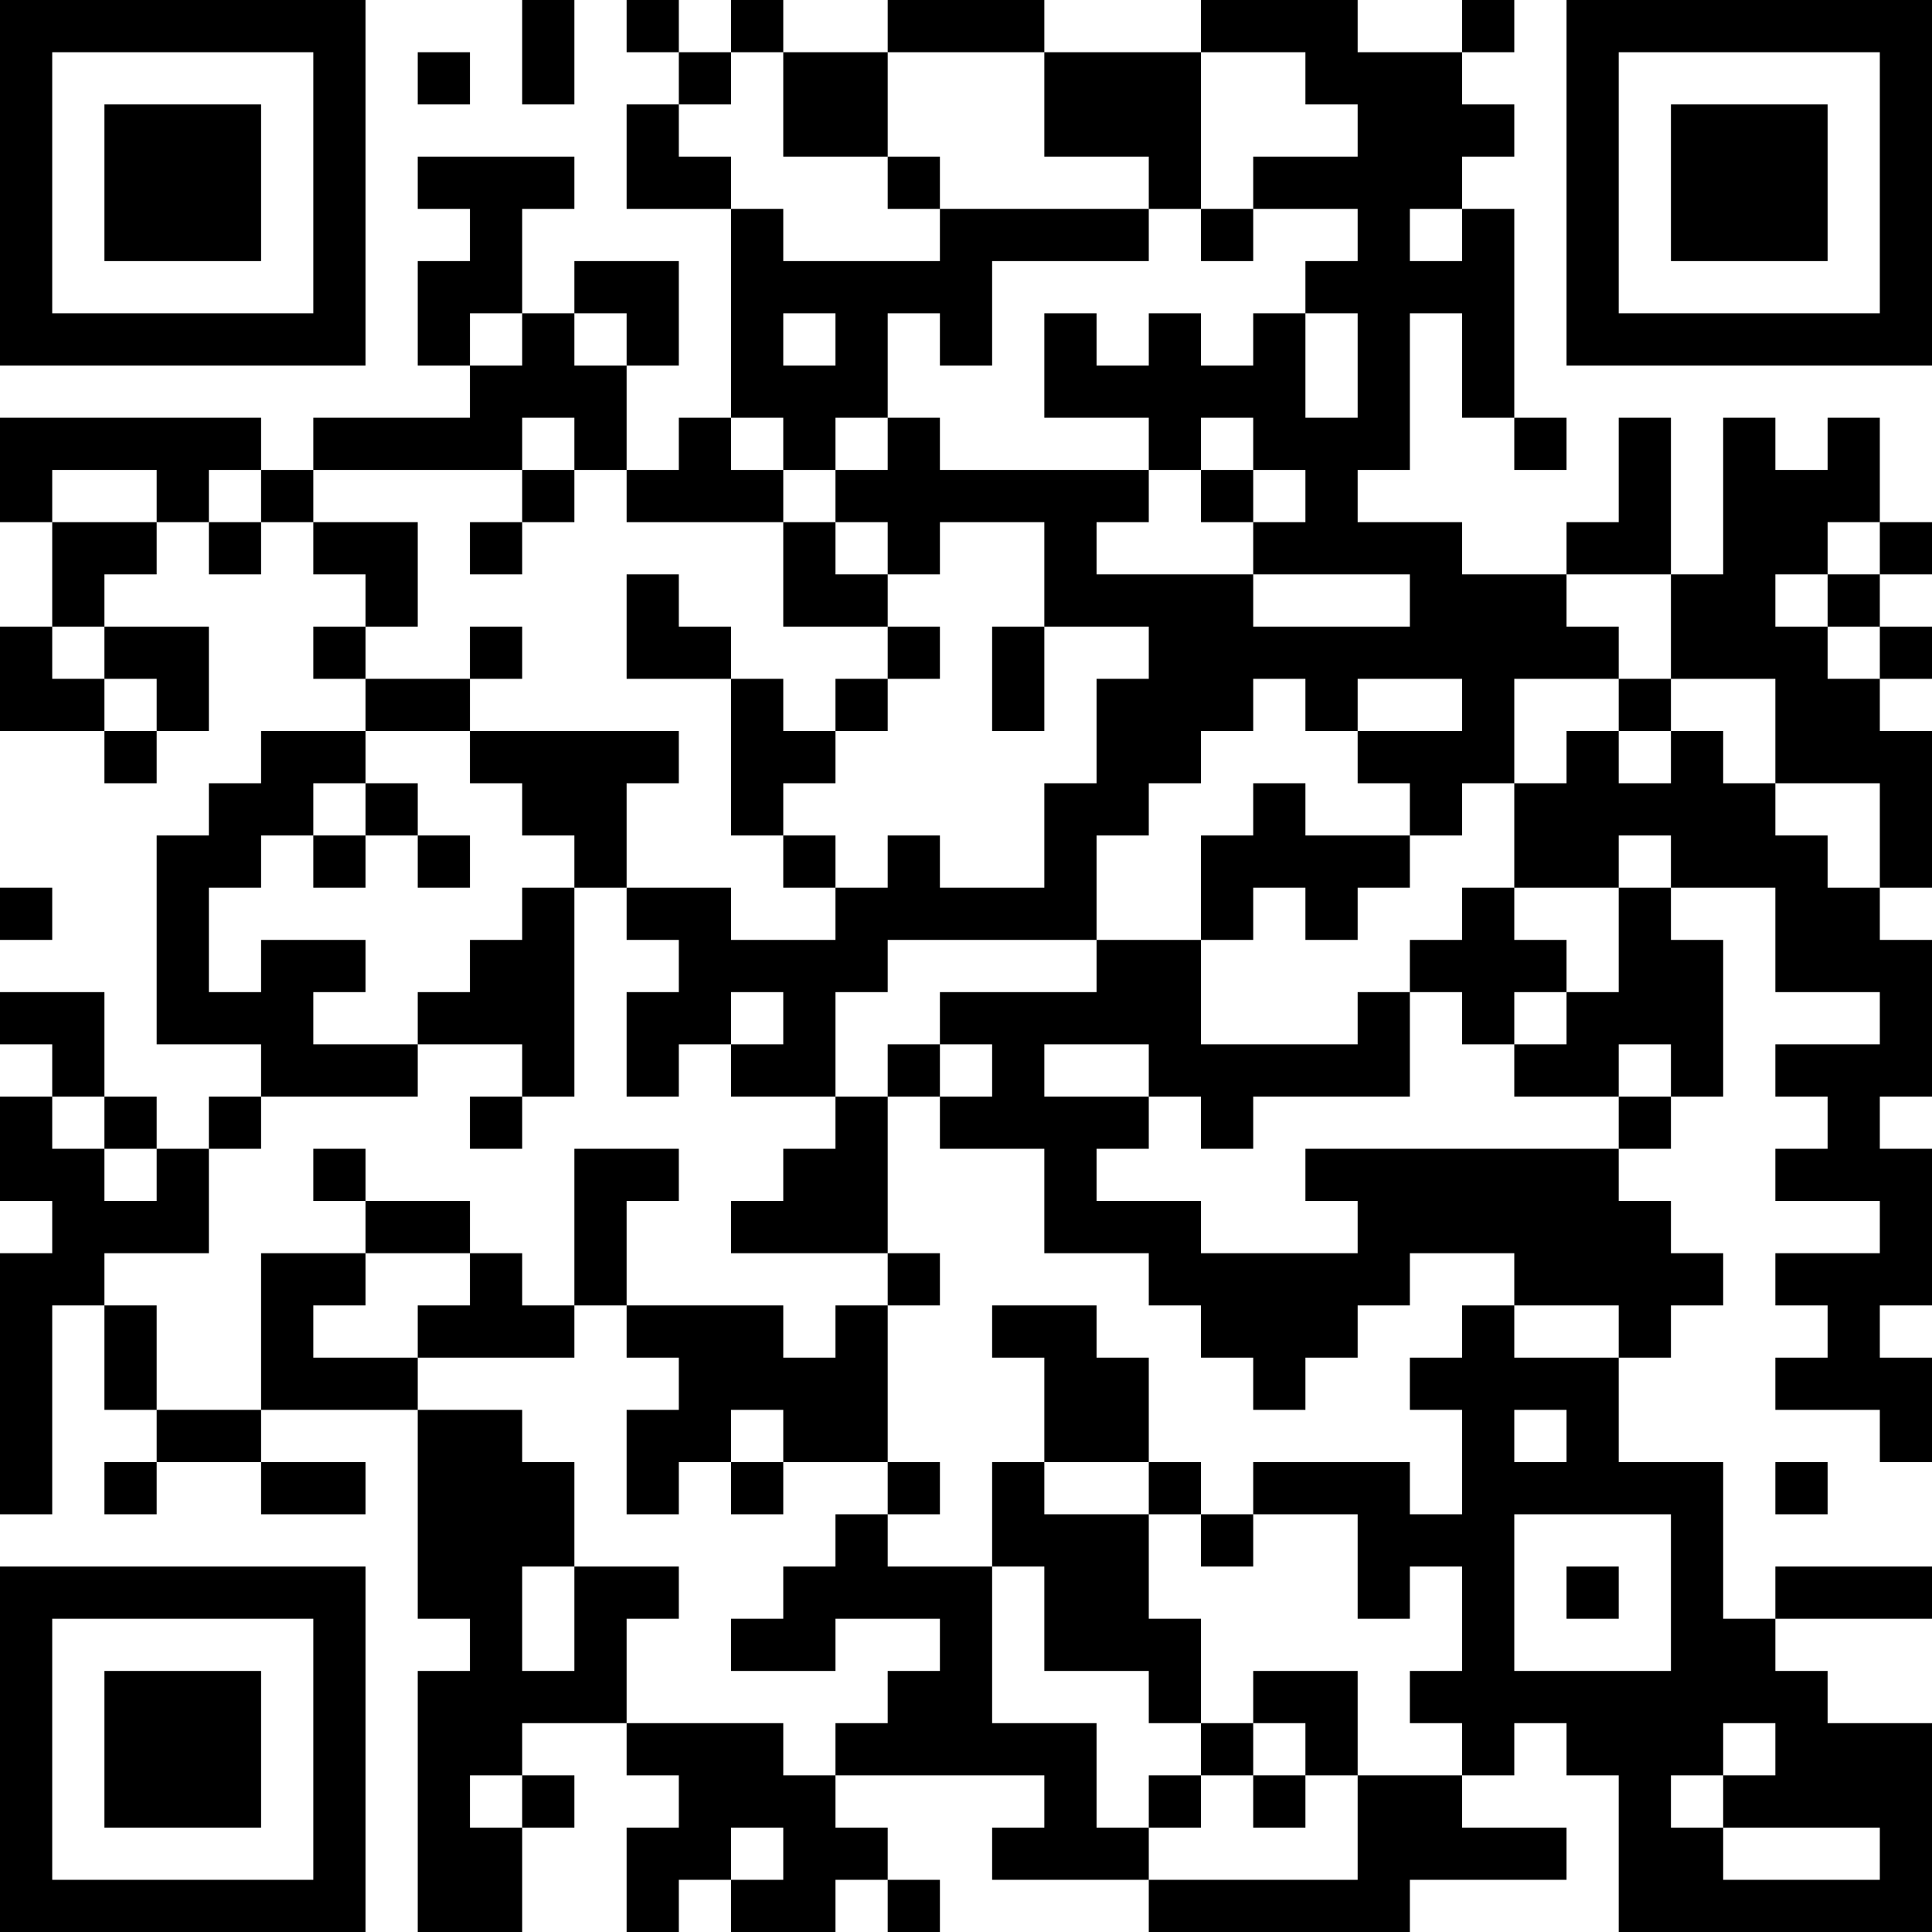<?xml version="1.0" encoding="UTF-8"?>
<svg xmlns="http://www.w3.org/2000/svg" version="1.1" width="400" height="400" viewBox="0 0 400 400"><rect x="0" y="0" width="400" height="400" fill="#ffffff"/><g transform="scale(10.811)"><g transform="translate(0,0)"><path fill-rule="evenodd" d="M10 0L10 2L11 2L11 0ZM12 0L12 1L13 1L13 2L12 2L12 4L14 4L14 8L13 8L13 9L12 9L12 7L13 7L13 5L11 5L11 6L10 6L10 4L11 4L11 3L8 3L8 4L9 4L9 5L8 5L8 7L9 7L9 8L6 8L6 9L5 9L5 8L0 8L0 10L1 10L1 12L0 12L0 14L2 14L2 15L3 15L3 14L4 14L4 12L2 12L2 11L3 11L3 10L4 10L4 11L5 11L5 10L6 10L6 11L7 11L7 12L6 12L6 13L7 13L7 14L5 14L5 15L4 15L4 16L3 16L3 20L5 20L5 21L4 21L4 22L3 22L3 21L2 21L2 19L0 19L0 20L1 20L1 21L0 21L0 23L1 23L1 24L0 24L0 29L1 29L1 25L2 25L2 27L3 27L3 28L2 28L2 29L3 29L3 28L5 28L5 29L7 29L7 28L5 28L5 27L8 27L8 31L9 31L9 32L8 32L8 37L10 37L10 35L11 35L11 34L10 34L10 33L12 33L12 34L13 34L13 35L12 35L12 37L13 37L13 36L14 36L14 37L16 37L16 36L17 36L17 37L18 37L18 36L17 36L17 35L16 35L16 34L20 34L20 35L19 35L19 36L22 36L22 37L27 37L27 36L30 36L30 35L28 35L28 34L29 34L29 33L30 33L30 34L31 34L31 37L37 37L37 33L35 33L35 32L34 32L34 31L37 31L37 30L34 30L34 31L33 31L33 28L31 28L31 26L32 26L32 25L33 25L33 24L32 24L32 23L31 23L31 22L32 22L32 21L33 21L33 18L32 18L32 17L34 17L34 19L36 19L36 20L34 20L34 21L35 21L35 22L34 22L34 23L36 23L36 24L34 24L34 25L35 25L35 26L34 26L34 27L36 27L36 28L37 28L37 26L36 26L36 25L37 25L37 22L36 22L36 21L37 21L37 18L36 18L36 17L37 17L37 14L36 14L36 13L37 13L37 12L36 12L36 11L37 11L37 10L36 10L36 8L35 8L35 9L34 9L34 8L33 8L33 11L32 11L32 8L31 8L31 10L30 10L30 11L28 11L28 10L26 10L26 9L27 9L27 6L28 6L28 8L29 8L29 9L30 9L30 8L29 8L29 4L28 4L28 3L29 3L29 2L28 2L28 1L29 1L29 0L28 0L28 1L26 1L26 0L23 0L23 1L20 1L20 0L17 0L17 1L15 1L15 0L14 0L14 1L13 1L13 0ZM8 1L8 2L9 2L9 1ZM14 1L14 2L13 2L13 3L14 3L14 4L15 4L15 5L18 5L18 4L22 4L22 5L19 5L19 7L18 7L18 6L17 6L17 8L16 8L16 9L15 9L15 8L14 8L14 9L15 9L15 10L12 10L12 9L11 9L11 8L10 8L10 9L6 9L6 10L8 10L8 12L7 12L7 13L9 13L9 14L7 14L7 15L6 15L6 16L5 16L5 17L4 17L4 19L5 19L5 18L7 18L7 19L6 19L6 20L8 20L8 21L5 21L5 22L4 22L4 24L2 24L2 25L3 25L3 27L5 27L5 24L7 24L7 25L6 25L6 26L8 26L8 27L10 27L10 28L11 28L11 30L10 30L10 32L11 32L11 30L13 30L13 31L12 31L12 33L15 33L15 34L16 34L16 33L17 33L17 32L18 32L18 31L16 31L16 32L14 32L14 31L15 31L15 30L16 30L16 29L17 29L17 30L19 30L19 33L21 33L21 35L22 35L22 36L26 36L26 34L28 34L28 33L27 33L27 32L28 32L28 30L27 30L27 31L26 31L26 29L24 29L24 28L27 28L27 29L28 29L28 27L27 27L27 26L28 26L28 25L29 25L29 26L31 26L31 25L29 25L29 24L27 24L27 25L26 25L26 26L25 26L25 27L24 27L24 26L23 26L23 25L22 25L22 24L20 24L20 22L18 22L18 21L19 21L19 20L18 20L18 19L21 19L21 18L23 18L23 20L26 20L26 19L27 19L27 21L24 21L24 22L23 22L23 21L22 21L22 20L20 20L20 21L22 21L22 22L21 22L21 23L23 23L23 24L26 24L26 23L25 23L25 22L31 22L31 21L32 21L32 20L31 20L31 21L29 21L29 20L30 20L30 19L31 19L31 17L32 17L32 16L31 16L31 17L29 17L29 15L30 15L30 14L31 14L31 15L32 15L32 14L33 14L33 15L34 15L34 16L35 16L35 17L36 17L36 15L34 15L34 13L32 13L32 11L30 11L30 12L31 12L31 13L29 13L29 15L28 15L28 16L27 16L27 15L26 15L26 14L28 14L28 13L26 13L26 14L25 14L25 13L24 13L24 14L23 14L23 15L22 15L22 16L21 16L21 18L17 18L17 19L16 19L16 21L14 21L14 20L15 20L15 19L14 19L14 20L13 20L13 21L12 21L12 19L13 19L13 18L12 18L12 17L14 17L14 18L16 18L16 17L17 17L17 16L18 16L18 17L20 17L20 15L21 15L21 13L22 13L22 12L20 12L20 10L18 10L18 11L17 11L17 10L16 10L16 9L17 9L17 8L18 8L18 9L22 9L22 10L21 10L21 11L24 11L24 12L27 12L27 11L24 11L24 10L25 10L25 9L24 9L24 8L23 8L23 9L22 9L22 8L20 8L20 6L21 6L21 7L22 7L22 6L23 6L23 7L24 7L24 6L25 6L25 8L26 8L26 6L25 6L25 5L26 5L26 4L24 4L24 3L26 3L26 2L25 2L25 1L23 1L23 4L22 4L22 3L20 3L20 1L17 1L17 3L15 3L15 1ZM17 3L17 4L18 4L18 3ZM23 4L23 5L24 5L24 4ZM27 4L27 5L28 5L28 4ZM9 6L9 7L10 7L10 6ZM11 6L11 7L12 7L12 6ZM15 6L15 7L16 7L16 6ZM1 9L1 10L3 10L3 9ZM4 9L4 10L5 10L5 9ZM10 9L10 10L9 10L9 11L10 11L10 10L11 10L11 9ZM23 9L23 10L24 10L24 9ZM15 10L15 12L17 12L17 13L16 13L16 14L15 14L15 13L14 13L14 12L13 12L13 11L12 11L12 13L14 13L14 16L15 16L15 17L16 17L16 16L15 16L15 15L16 15L16 14L17 14L17 13L18 13L18 12L17 12L17 11L16 11L16 10ZM35 10L35 11L34 11L34 12L35 12L35 13L36 13L36 12L35 12L35 11L36 11L36 10ZM1 12L1 13L2 13L2 14L3 14L3 13L2 13L2 12ZM9 12L9 13L10 13L10 12ZM19 12L19 14L20 14L20 12ZM31 13L31 14L32 14L32 13ZM9 14L9 15L10 15L10 16L11 16L11 17L10 17L10 18L9 18L9 19L8 19L8 20L10 20L10 21L9 21L9 22L10 22L10 21L11 21L11 17L12 17L12 15L13 15L13 14ZM7 15L7 16L6 16L6 17L7 17L7 16L8 16L8 17L9 17L9 16L8 16L8 15ZM24 15L24 16L23 16L23 18L24 18L24 17L25 17L25 18L26 18L26 17L27 17L27 16L25 16L25 15ZM0 17L0 18L1 18L1 17ZM28 17L28 18L27 18L27 19L28 19L28 20L29 20L29 19L30 19L30 18L29 18L29 17ZM17 20L17 21L16 21L16 22L15 22L15 23L14 23L14 24L17 24L17 25L16 25L16 26L15 26L15 25L12 25L12 23L13 23L13 22L11 22L11 25L10 25L10 24L9 24L9 23L7 23L7 22L6 22L6 23L7 23L7 24L9 24L9 25L8 25L8 26L11 26L11 25L12 25L12 26L13 26L13 27L12 27L12 29L13 29L13 28L14 28L14 29L15 29L15 28L17 28L17 29L18 29L18 28L17 28L17 25L18 25L18 24L17 24L17 21L18 21L18 20ZM1 21L1 22L2 22L2 23L3 23L3 22L2 22L2 21ZM19 25L19 26L20 26L20 28L19 28L19 30L20 30L20 32L22 32L22 33L23 33L23 34L22 34L22 35L23 35L23 34L24 34L24 35L25 35L25 34L26 34L26 32L24 32L24 33L23 33L23 31L22 31L22 29L23 29L23 30L24 30L24 29L23 29L23 28L22 28L22 26L21 26L21 25ZM14 27L14 28L15 28L15 27ZM29 27L29 28L30 28L30 27ZM20 28L20 29L22 29L22 28ZM34 28L34 29L35 29L35 28ZM29 29L29 32L32 32L32 29ZM30 30L30 31L31 31L31 30ZM24 33L24 34L25 34L25 33ZM33 33L33 34L32 34L32 35L33 35L33 36L36 36L36 35L33 35L33 34L34 34L34 33ZM9 34L9 35L10 35L10 34ZM14 35L14 36L15 36L15 35ZM0 0L0 7L7 7L7 0ZM1 1L1 6L6 6L6 1ZM2 2L2 5L5 5L5 2ZM30 0L30 7L37 7L37 0ZM31 1L31 6L36 6L36 1ZM32 2L32 5L35 5L35 2ZM0 30L0 37L7 37L7 30ZM1 31L1 36L6 36L6 31ZM2 32L2 35L5 35L5 32Z" fill="#000000"/></g></g></svg>
